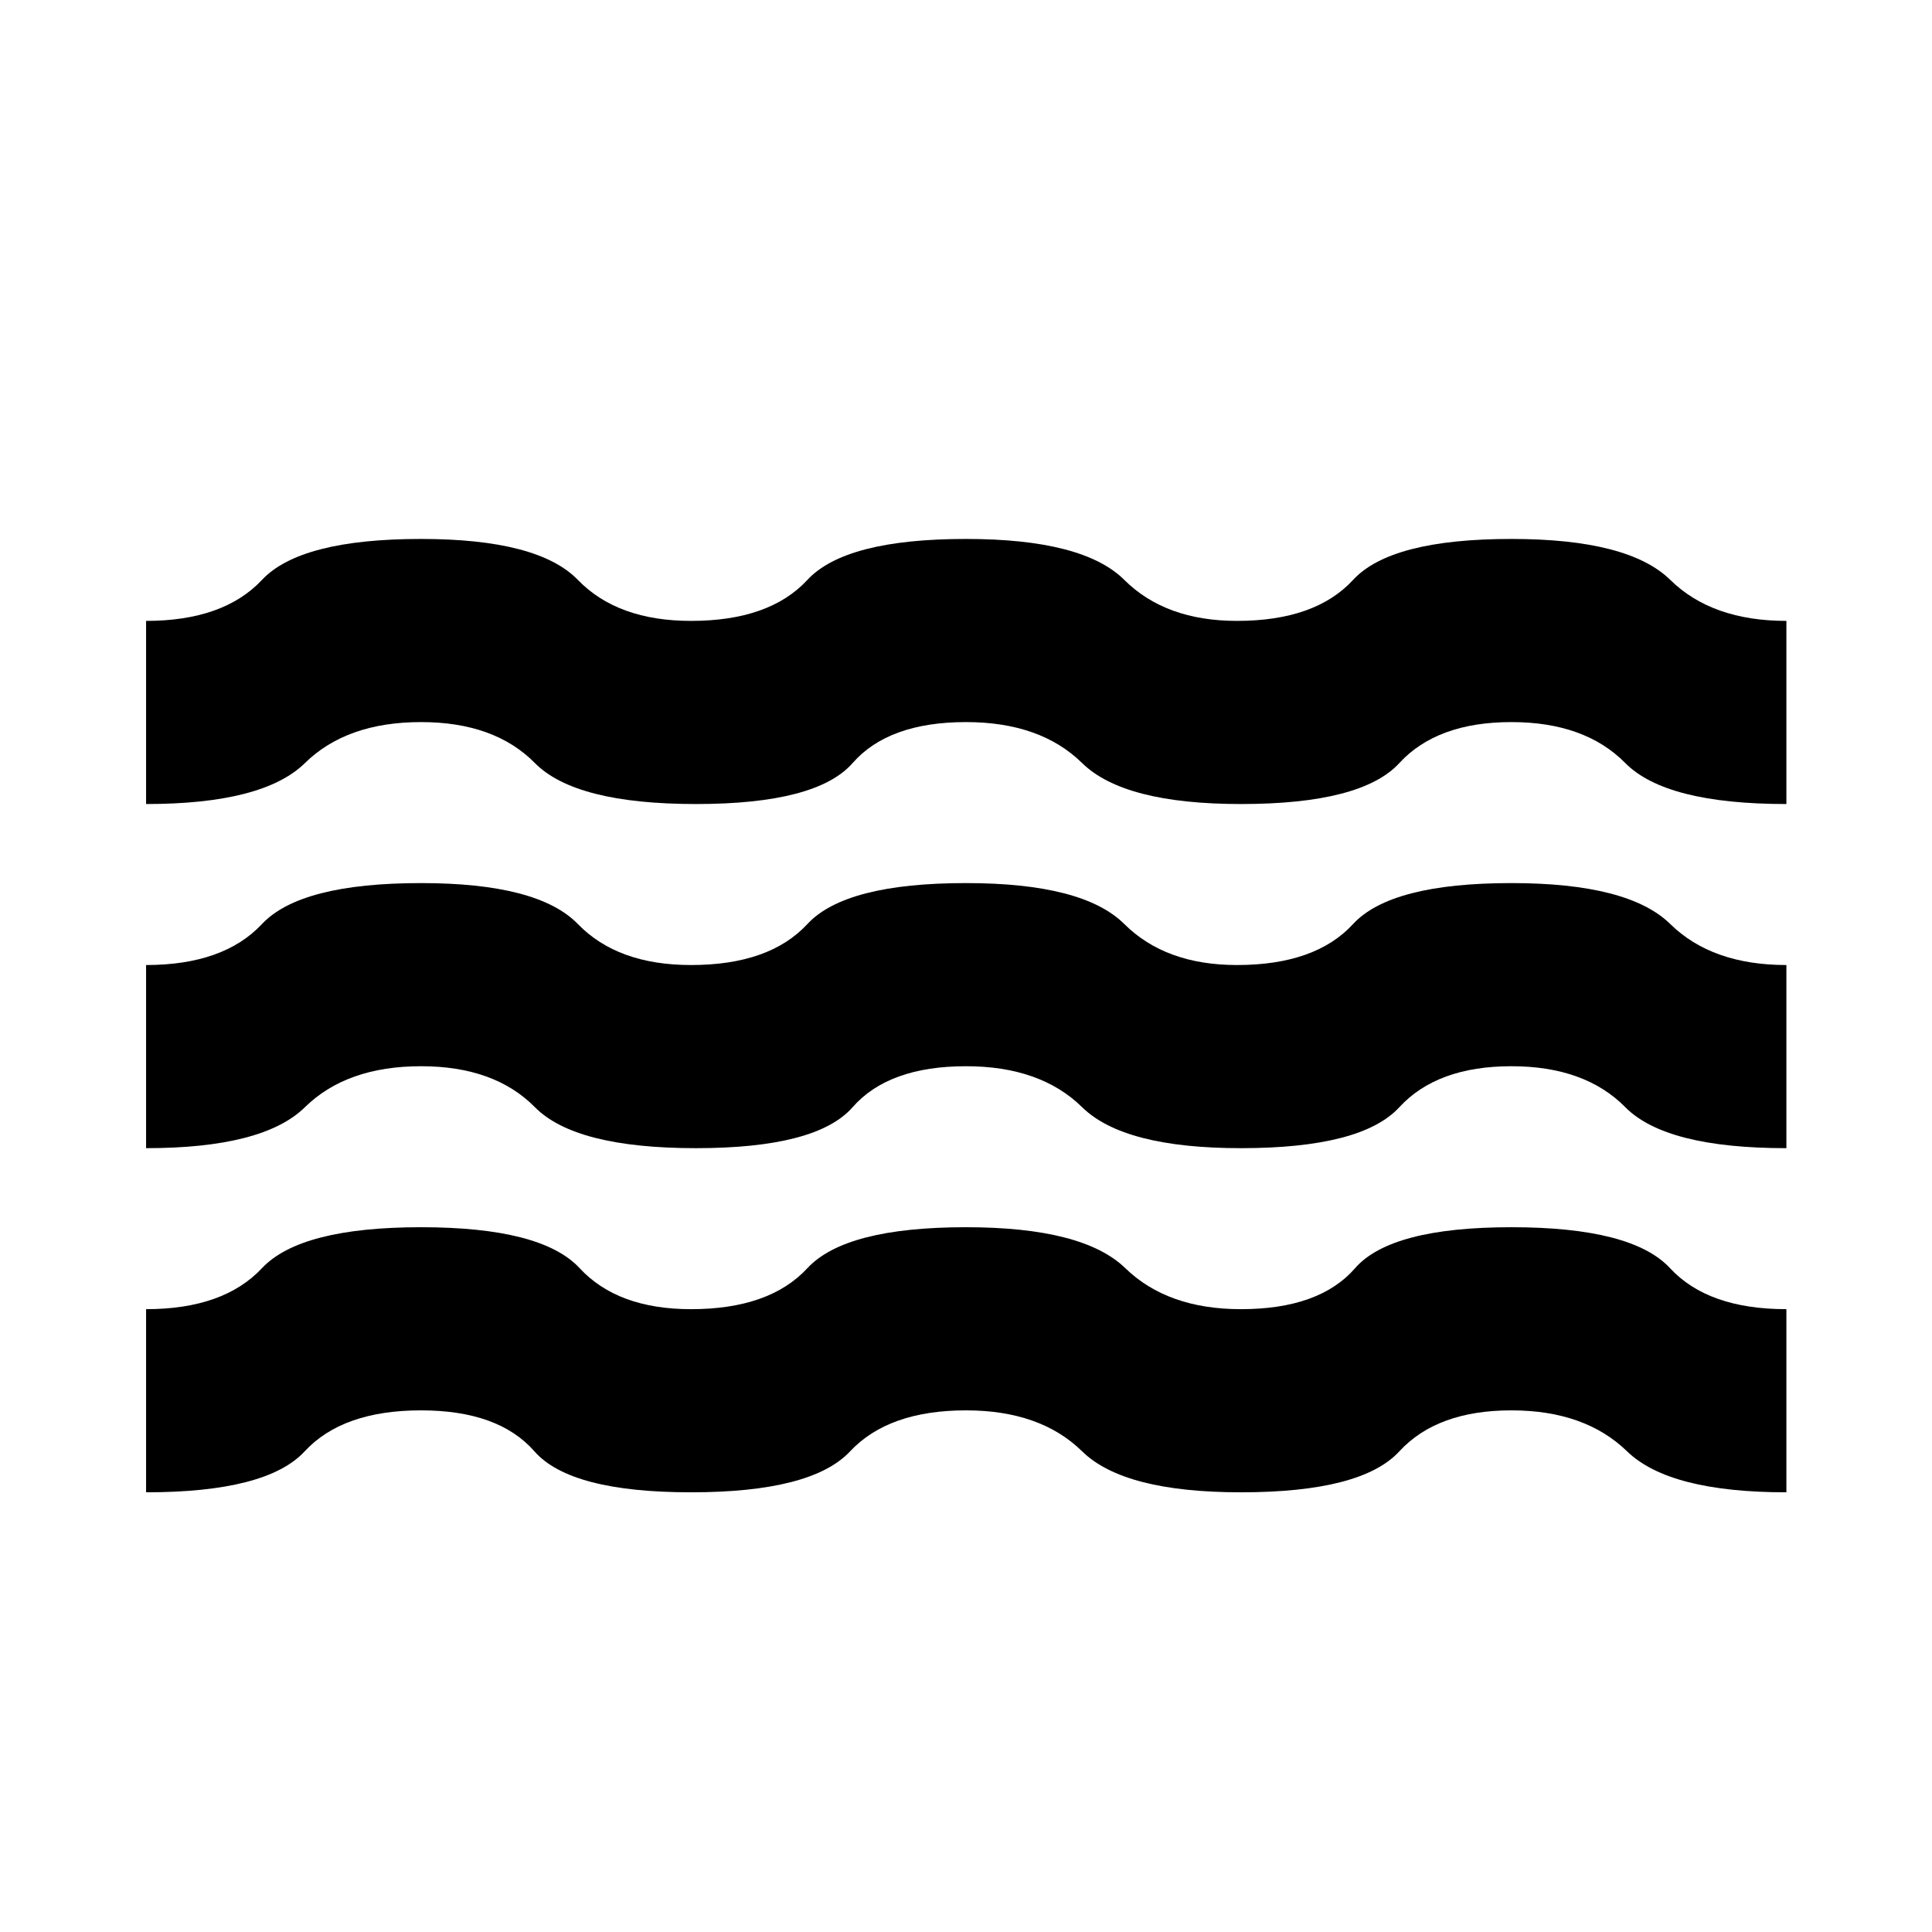 <svg xmlns="http://www.w3.org/2000/svg" height="24px" viewBox="0 -960 960 960" width="24px" fill="#000000"><path d="M72.59-218.48v-91q38.48 0 57.57-20.36 19.1-20.36 79.06-20.36 59.95 0 78.81 20.36t55.34 20.36q38.96 0 57.81-20.36Q420.04-350.2 480-350.2q58.2 0 79.17 20.36 20.98 20.36 57.46 20.36 38.96 0 56.7-20.36 17.74-20.36 77.69-20.36 59.96 0 78.82 20.36 18.86 20.36 57.81 20.36v91q-58.19 0-79.17-20.36-20.98-20.36-57.46-20.36-36.95 0-55.69 20.36-18.74 20.36-78.7 20.36-58.2 0-78.93-20.36-20.74-20.36-57.7-20.36-38.48 0-57.58 20.36-19.09 20.36-79.05 20.36-59.96 0-77.82-20.36-17.85-20.36-56.33-20.36-38.96 0-57.82 20.36t-78.81 20.36Zm0-171v-91q38.48 0 57.57-20.36 19.1-20.36 79.06-20.36 58.19 0 77.93 20.36 19.74 20.36 56.22 20.36 38.96 0 57.81-20.36Q420.04-521.2 480-521.2q58.2 0 78.67 20.36 20.48 20.36 55.96 20.36 38.96 0 57.7-20.36 18.74-20.36 78.69-20.36 58.2 0 78.94 20.36 20.74 20.36 57.69 20.36v91q-59.95 0-80.05-20.36-20.1-20.36-56.58-20.36-36.95 0-55.69 20.36-18.74 20.36-78.7 20.36-58.2 0-78.93-20.36-20.74-20.36-57.7-20.36-38.48 0-56.34 20.36-17.86 20.36-77.81 20.36-59.96 0-80.06-20.36-20.09-20.36-56.57-20.36-36.96 0-57.7 20.36-20.74 20.36-78.93 20.36Zm0-171v-91q38.48 0 57.57-20.36 19.1-20.36 79.06-20.36 58.19 0 77.93 20.36 19.74 20.36 56.22 20.36 38.96 0 57.81-20.36Q420.04-692.2 480-692.2q58.2 0 78.67 20.36 20.48 20.36 55.96 20.36 38.96 0 57.7-20.36 18.74-20.36 78.69-20.36 58.2 0 78.94 20.36 20.74 20.36 57.69 20.36v91q-59.95 0-80.05-20.36-20.1-20.36-56.58-20.36-36.95 0-55.69 20.36-18.74 20.36-78.7 20.36-58.2 0-78.93-20.36-20.74-20.36-57.7-20.36-38.48 0-56.34 20.36-17.86 20.36-77.81 20.36-59.96 0-80.06-20.36-20.09-20.36-56.57-20.36-36.96 0-57.7 20.36-20.74 20.36-78.93 20.36Z"/></svg>